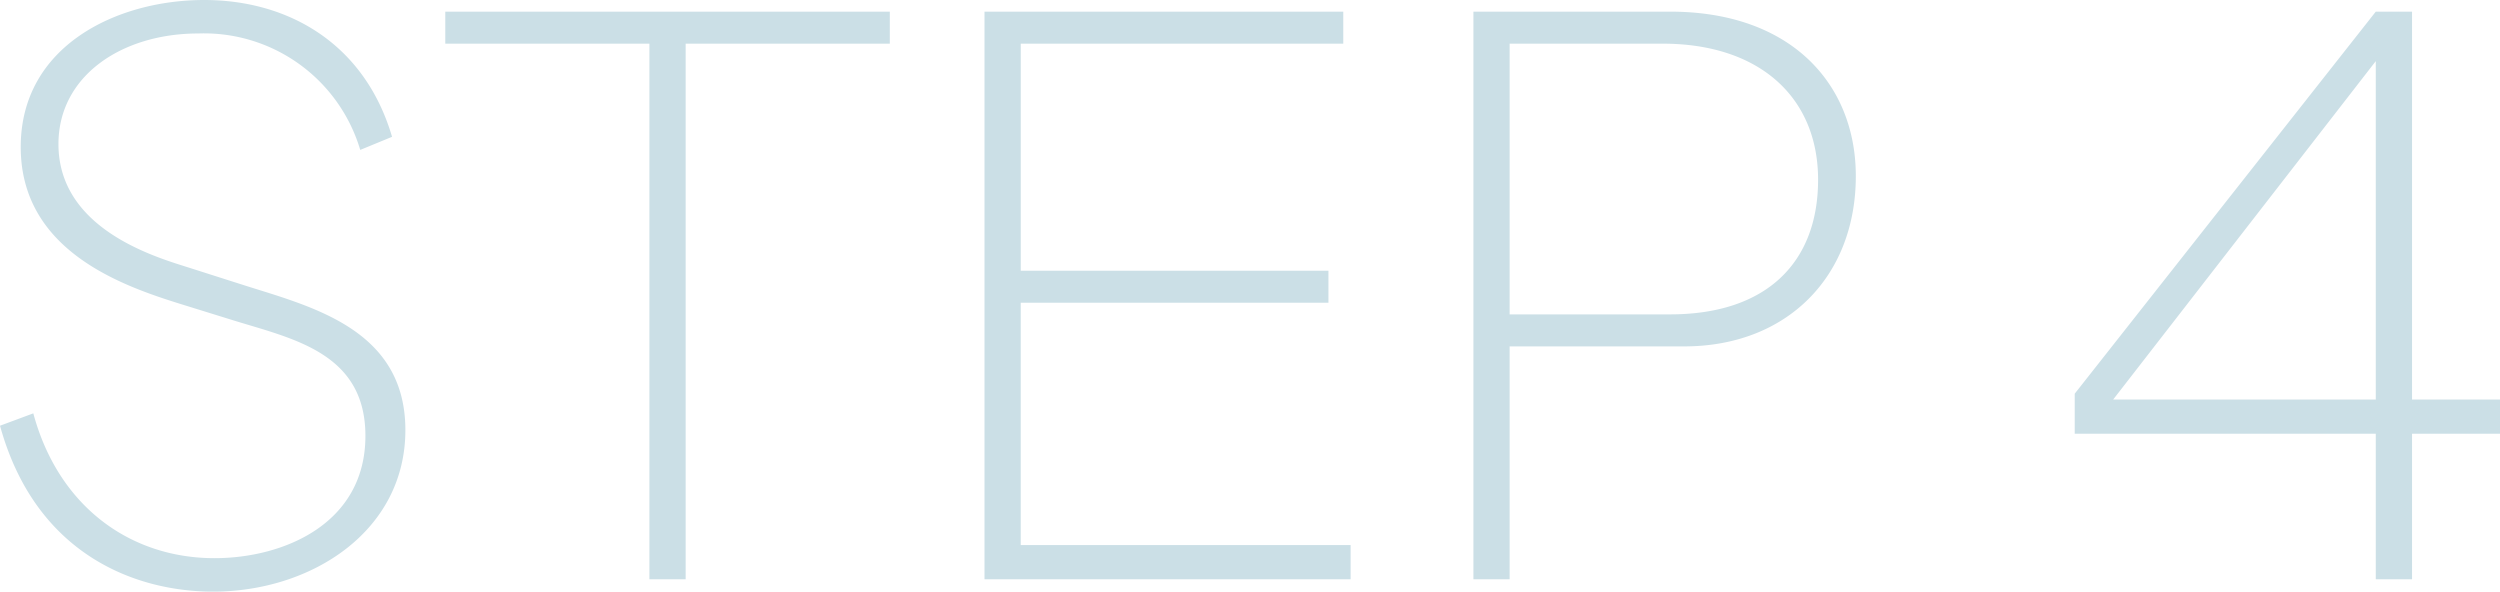 <svg id="set_step-04.svg" xmlns="http://www.w3.org/2000/svg" width="206.125" height="48.78" viewBox="0 0 206.125 48.78">
  <defs>
    <style>
      .cls-1 {
        fill: #cbdfe6;
        fill-rule: evenodd;
      }
    </style>
  </defs>
  <path id="STEP_4" data-name="STEP 4" class="cls-1" d="M494.722,4780.28c8.111,0,15.857-4.98,15.857-13.32,0-8.4-7.868-10.2-13.479-12l-4.513-1.44c-2.866-.9-10.612-3.24-10.612-10.14,0-5.64,5.245-9.12,11.527-9.12a13.439,13.439,0,0,1,13.356,9.6l2.623-1.08c-2.257-7.68-8.538-11.28-15.491-11.28-7.2,0-15.125,3.78-15.125,12.12,0,8.58,8.416,11.46,13.234,12.96l4.452,1.38c4.879,1.5,10.734,2.7,10.734,9.48,0,7.26-6.769,10.08-12.441,10.08-6.953,0-12.869-4.26-14.942-11.94l-2.745,1.02C480.085,4777.22,488.318,4780.28,494.722,4780.28ZM530.7,4735.1v44.16h2.988V4735.1h16.833v-2.64H513.87v2.64H530.7Zm27.625,44.16h30.19v-2.82h-27.2v-19.98h25.371v-2.64H561.317V4735.1h26.591v-2.64h-29.58v46.8Zm40.311,0h2.989v-19.2h14.393c8.478,0,14.15-5.76,14.15-14.04,0-7.56-5.306-13.56-15.309-13.56H598.639v46.8Zm2.989-21.84V4735.1h12.625c7.928,0,12.807,4.38,12.807,11.22s-4.269,11.1-12.2,11.1H601.628Zm71.414,21.84h2.989v-12h7.257v-2.82h-7.257v-31.98h-2.989l-24.822,31.5v3.3h24.822v12Zm-21.651-14.82,21.651-27.9v27.9H651.391Z" transform="translate(-477.156 -4731.5)"/>
</svg>
